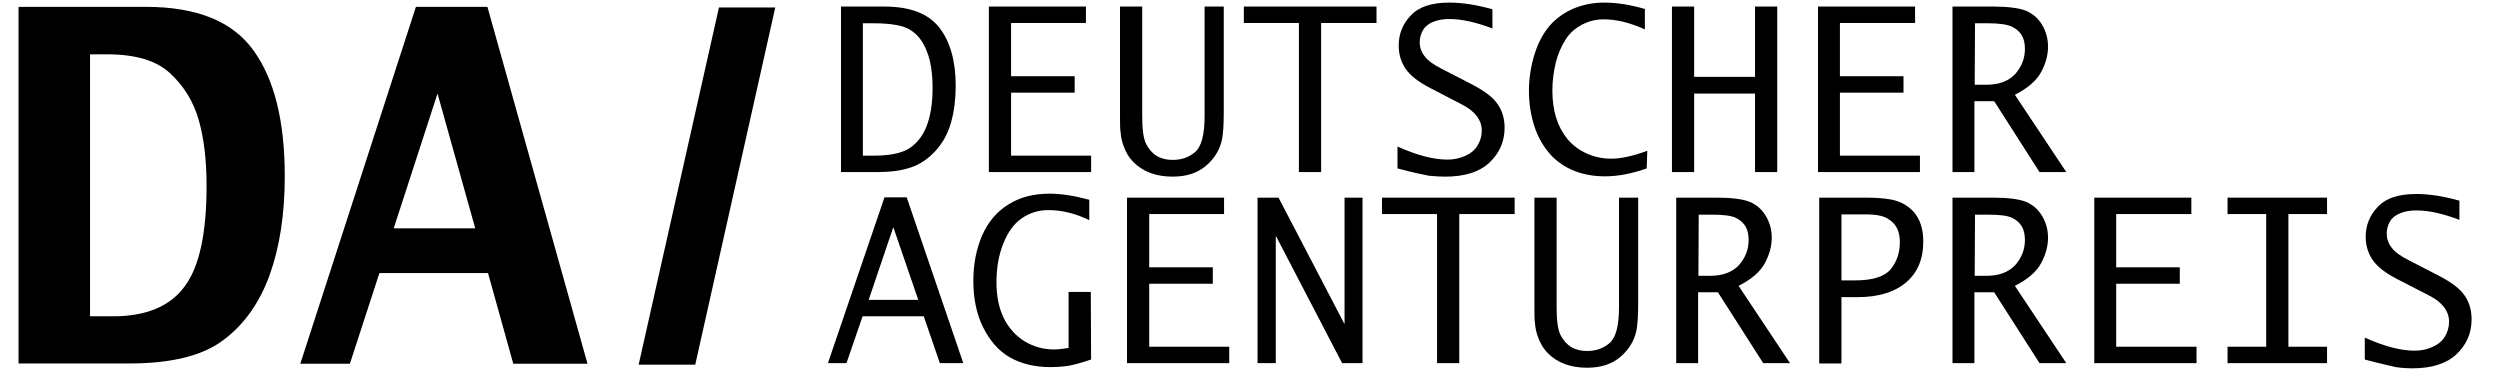 <?xml version="1.0"?>
<svg xmlns="http://www.w3.org/2000/svg" width="200" height="30" viewBox="0 0 243 37" fill="none">
<g id="Group 34121">
<path id="Vector" d="M-0.005 35.891V0.676H12.574C17.588 0.676 21.13 2.117 23.172 4.969C25.243 7.821 26.264 11.964 26.264 17.398C26.264 21.151 25.754 24.423 24.763 27.155C23.772 29.887 22.241 32.049 20.17 33.58C18.128 35.111 15.036 35.861 10.953 35.861H-0.005V35.891ZM7.05 31.208H9.332C12.544 31.208 14.916 30.247 16.357 28.296C17.828 26.375 18.549 23.042 18.549 18.329C18.549 15.747 18.278 13.585 17.768 11.814C17.258 10.043 16.327 8.512 14.976 7.251C13.625 5.99 11.584 5.359 8.701 5.359H7.05V31.208Z" fill="black"/>
<path id="Vector_2" d="M27.795 35.891L39.203 0.676H46.258L56.135 35.891H48.81L46.318 26.945H35.6L32.688 35.891H27.795ZM37.012 22.532H45.057L41.335 9.232L37.012 22.532Z" fill="black"/>
<path id="Vector_3" d="M81.144 16.978V0.646H85.407C87.959 0.646 89.76 1.337 90.841 2.718C91.921 4.099 92.462 6.02 92.462 8.482C92.462 9.773 92.312 10.974 92.011 12.055C91.711 13.135 91.201 14.096 90.45 14.906C89.73 15.687 88.919 16.227 88.019 16.528C87.118 16.828 86.037 16.978 84.806 16.978C84.836 16.978 81.144 16.978 81.144 16.978ZM83.335 15.357H84.416C85.947 15.357 87.088 15.117 87.838 14.666C88.589 14.186 89.189 13.466 89.58 12.475C89.97 11.484 90.18 10.223 90.18 8.722C90.18 7.221 90 5.99 89.61 5.059C89.249 4.099 88.709 3.408 87.989 2.958C87.298 2.508 86.067 2.297 84.326 2.297H83.305V15.357H83.335Z" fill="black"/>
<path id="Vector_4" d="M95.734 16.978V0.646H105.311V2.267H97.926V7.521H104.2V9.142H97.926V15.357H105.822V16.978H95.734Z" fill="black"/>
<path id="Vector_5" d="M108.674 0.646H110.865V11.484C110.865 12.775 110.985 13.676 111.256 14.216C111.526 14.726 111.856 15.117 112.306 15.387C112.757 15.657 113.267 15.777 113.868 15.777C114.768 15.777 115.519 15.507 116.119 14.967C116.72 14.426 117.02 13.255 117.02 11.454V0.646H118.911V11.124C118.911 12.295 118.851 13.195 118.731 13.796C118.521 14.756 118.011 15.627 117.17 16.348C116.329 17.068 115.249 17.428 113.868 17.428C112.246 17.428 110.955 16.948 110.025 16.017C109.544 15.537 109.214 14.967 109.004 14.336C108.854 13.916 108.764 13.495 108.734 13.075C108.674 12.685 108.674 12.145 108.674 11.484V0.646Z" fill="black"/>
<path id="Vector_6" d="M126.326 16.978V2.267H120.893V0.646H133.982V2.267H128.518V16.978H126.326Z" fill="black"/>
<path id="Vector_7" d="M136.053 16.618V14.456C137.974 15.327 139.625 15.747 140.976 15.747C141.607 15.747 142.177 15.627 142.718 15.387C143.258 15.147 143.678 14.816 143.948 14.366C144.219 13.916 144.369 13.435 144.369 12.895C144.369 11.844 143.708 10.974 142.417 10.313L139.295 8.692C138.124 8.092 137.314 7.461 136.863 6.801C136.413 6.14 136.173 5.39 136.173 4.489C136.173 3.348 136.563 2.357 137.374 1.517C138.154 0.676 139.415 0.256 141.156 0.256C142.417 0.256 143.828 0.466 145.419 0.916V2.808C143.828 2.207 142.417 1.877 141.156 1.877C140.586 1.877 140.046 1.967 139.595 2.147C139.145 2.327 138.785 2.598 138.575 2.958C138.364 3.318 138.244 3.738 138.244 4.159C138.244 4.639 138.394 5.119 138.725 5.54C139.025 5.96 139.595 6.38 140.436 6.801L143.408 8.332C144.669 8.992 145.51 9.623 145.96 10.313C146.41 10.974 146.62 11.754 146.62 12.595C146.62 13.976 146.11 15.117 145.119 16.047C144.129 16.978 142.657 17.428 140.766 17.428C140.286 17.428 139.745 17.398 139.145 17.338C138.515 17.218 137.494 17.008 136.053 16.618Z" fill="black"/>
<path id="Vector_8" d="M160.641 16.618C159.2 17.128 157.819 17.398 156.528 17.398C155.417 17.398 154.396 17.218 153.496 16.858C152.595 16.498 151.844 15.987 151.244 15.357C150.494 14.546 149.923 13.585 149.563 12.475C149.203 11.364 149.022 10.193 149.022 8.962C149.022 7.761 149.203 6.56 149.563 5.39C149.923 4.219 150.433 3.288 151.064 2.538C151.724 1.787 152.535 1.217 153.466 0.826C154.426 0.436 155.417 0.256 156.468 0.256C157.699 0.256 159.02 0.466 160.461 0.886V2.898C158.99 2.237 157.639 1.907 156.408 1.907C155.627 1.907 154.937 2.087 154.276 2.417C153.616 2.778 153.075 3.228 152.685 3.828C152.235 4.519 151.875 5.33 151.664 6.2C151.454 7.101 151.334 8.001 151.334 8.932C151.334 10.944 151.844 12.535 152.835 13.736C153.346 14.336 153.976 14.816 154.727 15.147C155.477 15.477 156.258 15.657 157.128 15.657C158.119 15.657 159.32 15.387 160.701 14.876L160.641 16.618Z" fill="black"/>
<path id="Vector_9" d="M163.133 16.978V0.646H165.324V7.581H171.329V0.646H173.52V16.978H171.329V9.232H165.324V16.978H163.133Z" fill="black"/>
<path id="Vector_10" d="M177.543 16.978V0.646H187.12V2.267H179.705V7.521H185.979V9.142H179.705V15.357H187.6V16.978H177.543Z" fill="black"/>
<path id="Vector_11" d="M190.812 16.978V0.646H194.775C196.306 0.646 197.417 0.796 198.078 1.067C198.768 1.367 199.279 1.817 199.669 2.478C200.059 3.138 200.239 3.859 200.239 4.609C200.239 5.39 200.029 6.23 199.579 7.071C199.128 7.941 198.258 8.692 196.967 9.353L202.041 16.978H199.399L194.925 9.983H192.974V16.978H190.812ZM193.004 8.362H194.145C195.406 8.362 196.336 8.002 196.997 7.311C197.627 6.591 197.958 5.78 197.958 4.819C197.958 4.309 197.868 3.859 197.657 3.498C197.447 3.138 197.117 2.838 196.667 2.628C196.216 2.418 195.436 2.297 194.355 2.297H193.034L193.004 8.362Z" fill="black"/>
<path id="Vector_12" d="M79.853 35.832L85.437 19.47H87.628L93.212 35.832H90.9L89.309 31.208H83.275L81.684 35.832H79.853ZM83.875 29.587H88.769L86.307 22.412L83.875 29.587Z" fill="black"/>
<path id="Vector_13" d="M105.822 35.471C104.681 35.861 103.84 36.072 103.33 36.132C102.819 36.192 102.309 36.222 101.829 36.222C100.268 36.222 98.916 35.892 97.806 35.261C96.695 34.631 95.824 33.61 95.164 32.289C94.503 30.968 94.203 29.407 94.203 27.696C94.203 26.044 94.503 24.543 95.074 23.222C95.674 21.871 96.545 20.851 97.686 20.16C98.826 19.44 100.177 19.109 101.739 19.109C102.879 19.109 104.2 19.32 105.641 19.71V21.721C104.29 21.061 102.939 20.73 101.618 20.73C100.628 20.73 99.757 21.001 98.977 21.541C98.196 22.081 97.596 22.922 97.145 24.063C96.695 25.204 96.485 26.465 96.485 27.846C96.485 29.227 96.725 30.398 97.205 31.388C97.686 32.349 98.376 33.13 99.247 33.67C100.147 34.21 101.108 34.48 102.189 34.48C102.549 34.48 103.029 34.42 103.6 34.33V28.806H105.791L105.822 35.471Z" fill="black"/>
<path id="Vector_14" d="M109.364 35.831V19.5H118.941V21.121H111.556V26.375H117.83V27.996H111.556V34.21H119.452V35.831H109.364Z" fill="black"/>
<path id="Vector_15" d="M122.243 35.831V19.5H124.315L130.799 31.929H130.829V19.5H132.601V35.831H130.589L124.074 23.312L124.044 23.343V35.831H122.243Z" fill="black"/>
<path id="Vector_16" d="M139.956 35.831V21.121H134.522V19.5H147.612V21.121H142.148V35.831H139.956Z" fill="black"/>
<path id="Vector_17" d="M149.563 19.5H151.754V30.338C151.754 31.628 151.874 32.529 152.144 33.069C152.415 33.58 152.745 33.97 153.195 34.24C153.645 34.511 154.156 34.631 154.756 34.631C155.657 34.631 156.407 34.361 157.008 33.82C157.608 33.28 157.909 32.109 157.909 30.308V19.5H159.8V29.977C159.8 31.148 159.74 32.049 159.62 32.649C159.41 33.61 158.899 34.481 158.059 35.201C157.218 35.922 156.137 36.282 154.756 36.282C153.135 36.282 151.844 35.801 150.913 34.871C150.433 34.391 150.103 33.82 149.893 33.19C149.743 32.769 149.653 32.349 149.623 31.929C149.562 31.538 149.563 30.998 149.563 30.338V19.5Z" fill="black"/>
<path id="Vector_18" d="M163.553 35.831V19.5H167.516C169.047 19.5 170.158 19.65 170.818 19.92C171.508 20.22 172.019 20.671 172.409 21.331C172.799 21.992 172.98 22.712 172.98 23.463C172.98 24.243 172.769 25.084 172.319 25.924C171.869 26.795 170.998 27.546 169.707 28.206L174.781 35.831H172.139L167.666 28.837H165.714V35.831C165.744 35.831 163.553 35.831 163.553 35.831ZM165.744 27.215H166.885C168.146 27.215 169.077 26.855 169.737 26.165C170.368 25.444 170.698 24.634 170.698 23.673C170.698 23.162 170.608 22.712 170.398 22.352C170.188 21.992 169.857 21.691 169.407 21.481C168.957 21.271 168.176 21.181 167.095 21.181H165.774L165.744 27.215Z" fill="black"/>
<path id="Vector_19" d="M177.663 35.831V19.5H182.256C183.217 19.5 184.028 19.56 184.718 19.68C185.739 19.86 186.519 20.34 187.09 21.031C187.66 21.751 187.93 22.682 187.93 23.853C187.93 25.564 187.36 26.915 186.219 27.876C185.078 28.837 183.487 29.317 181.446 29.317H179.855V35.862H177.663V35.831ZM179.855 27.666H181.206C182.977 27.666 184.148 27.275 184.748 26.525C185.349 25.774 185.619 24.874 185.619 23.883C185.619 22.892 185.289 22.142 184.598 21.691C184.298 21.481 183.968 21.331 183.607 21.271C183.247 21.181 182.737 21.151 182.016 21.151H179.855V27.666Z" fill="black"/>
<path id="Vector_20" d="M190.812 35.831V19.5H194.775C196.306 19.5 197.417 19.65 198.078 19.92C198.768 20.22 199.279 20.671 199.669 21.331C200.059 21.992 200.239 22.712 200.239 23.463C200.239 24.243 200.029 25.084 199.579 25.924C199.128 26.795 198.258 27.546 196.967 28.206L202.041 35.831H199.399L194.925 28.837H192.974V35.831C193.004 35.831 190.812 35.831 190.812 35.831ZM193.004 27.215H194.145C195.406 27.215 196.336 26.855 196.997 26.165C197.627 25.444 197.958 24.634 197.958 23.673C197.958 23.162 197.868 22.712 197.657 22.352C197.447 21.992 197.117 21.691 196.667 21.481C196.216 21.271 195.436 21.181 194.355 21.181H193.034L193.004 27.215Z" fill="black"/>
<path id="Vector_21" d="M204.803 35.831V19.5H214.38V21.121H206.964V26.375H213.239V27.996H206.964V34.21H214.89V35.831H204.803Z" fill="black"/>
<path id="Vector_22" d="M217.952 35.831V34.21H221.765V21.121H217.952V19.5H227.769V21.121H223.956V34.21H227.769V35.831H217.952Z" fill="black"/>
<path id="Vector_23" d="M231.492 35.471V33.31C233.414 34.18 235.065 34.601 236.416 34.601C237.046 34.601 237.617 34.48 238.157 34.24C238.697 34 239.118 33.67 239.388 33.22C239.658 32.769 239.808 32.289 239.808 31.748C239.808 30.698 239.148 29.827 237.857 29.167L234.705 27.546C233.534 26.945 232.723 26.315 232.273 25.654C231.822 24.994 231.582 24.243 231.582 23.372C231.582 22.232 231.973 21.241 232.783 20.4C233.564 19.56 234.825 19.139 236.566 19.139C237.827 19.139 239.238 19.35 240.829 19.8V21.691C239.238 21.091 237.827 20.761 236.566 20.761C235.995 20.761 235.455 20.851 235.005 21.031C234.554 21.211 234.194 21.481 233.984 21.841C233.774 22.202 233.654 22.622 233.654 23.042C233.654 23.523 233.804 24.003 234.134 24.423C234.434 24.843 235.005 25.264 235.845 25.684L238.817 27.215C240.078 27.876 240.919 28.506 241.369 29.197C241.82 29.857 242.03 30.638 242.03 31.508C242.03 32.889 241.519 34.03 240.529 34.961C239.538 35.892 238.067 36.342 236.176 36.342C235.695 36.342 235.155 36.312 234.554 36.222C233.924 36.072 232.903 35.861 231.492 35.471Z" fill="black"/>
<path id="Vector_24" d="M61.18 35.981L69.105 0.736H74.659L66.764 35.981H61.18Z" fill="black"/>
</g>
</svg>
